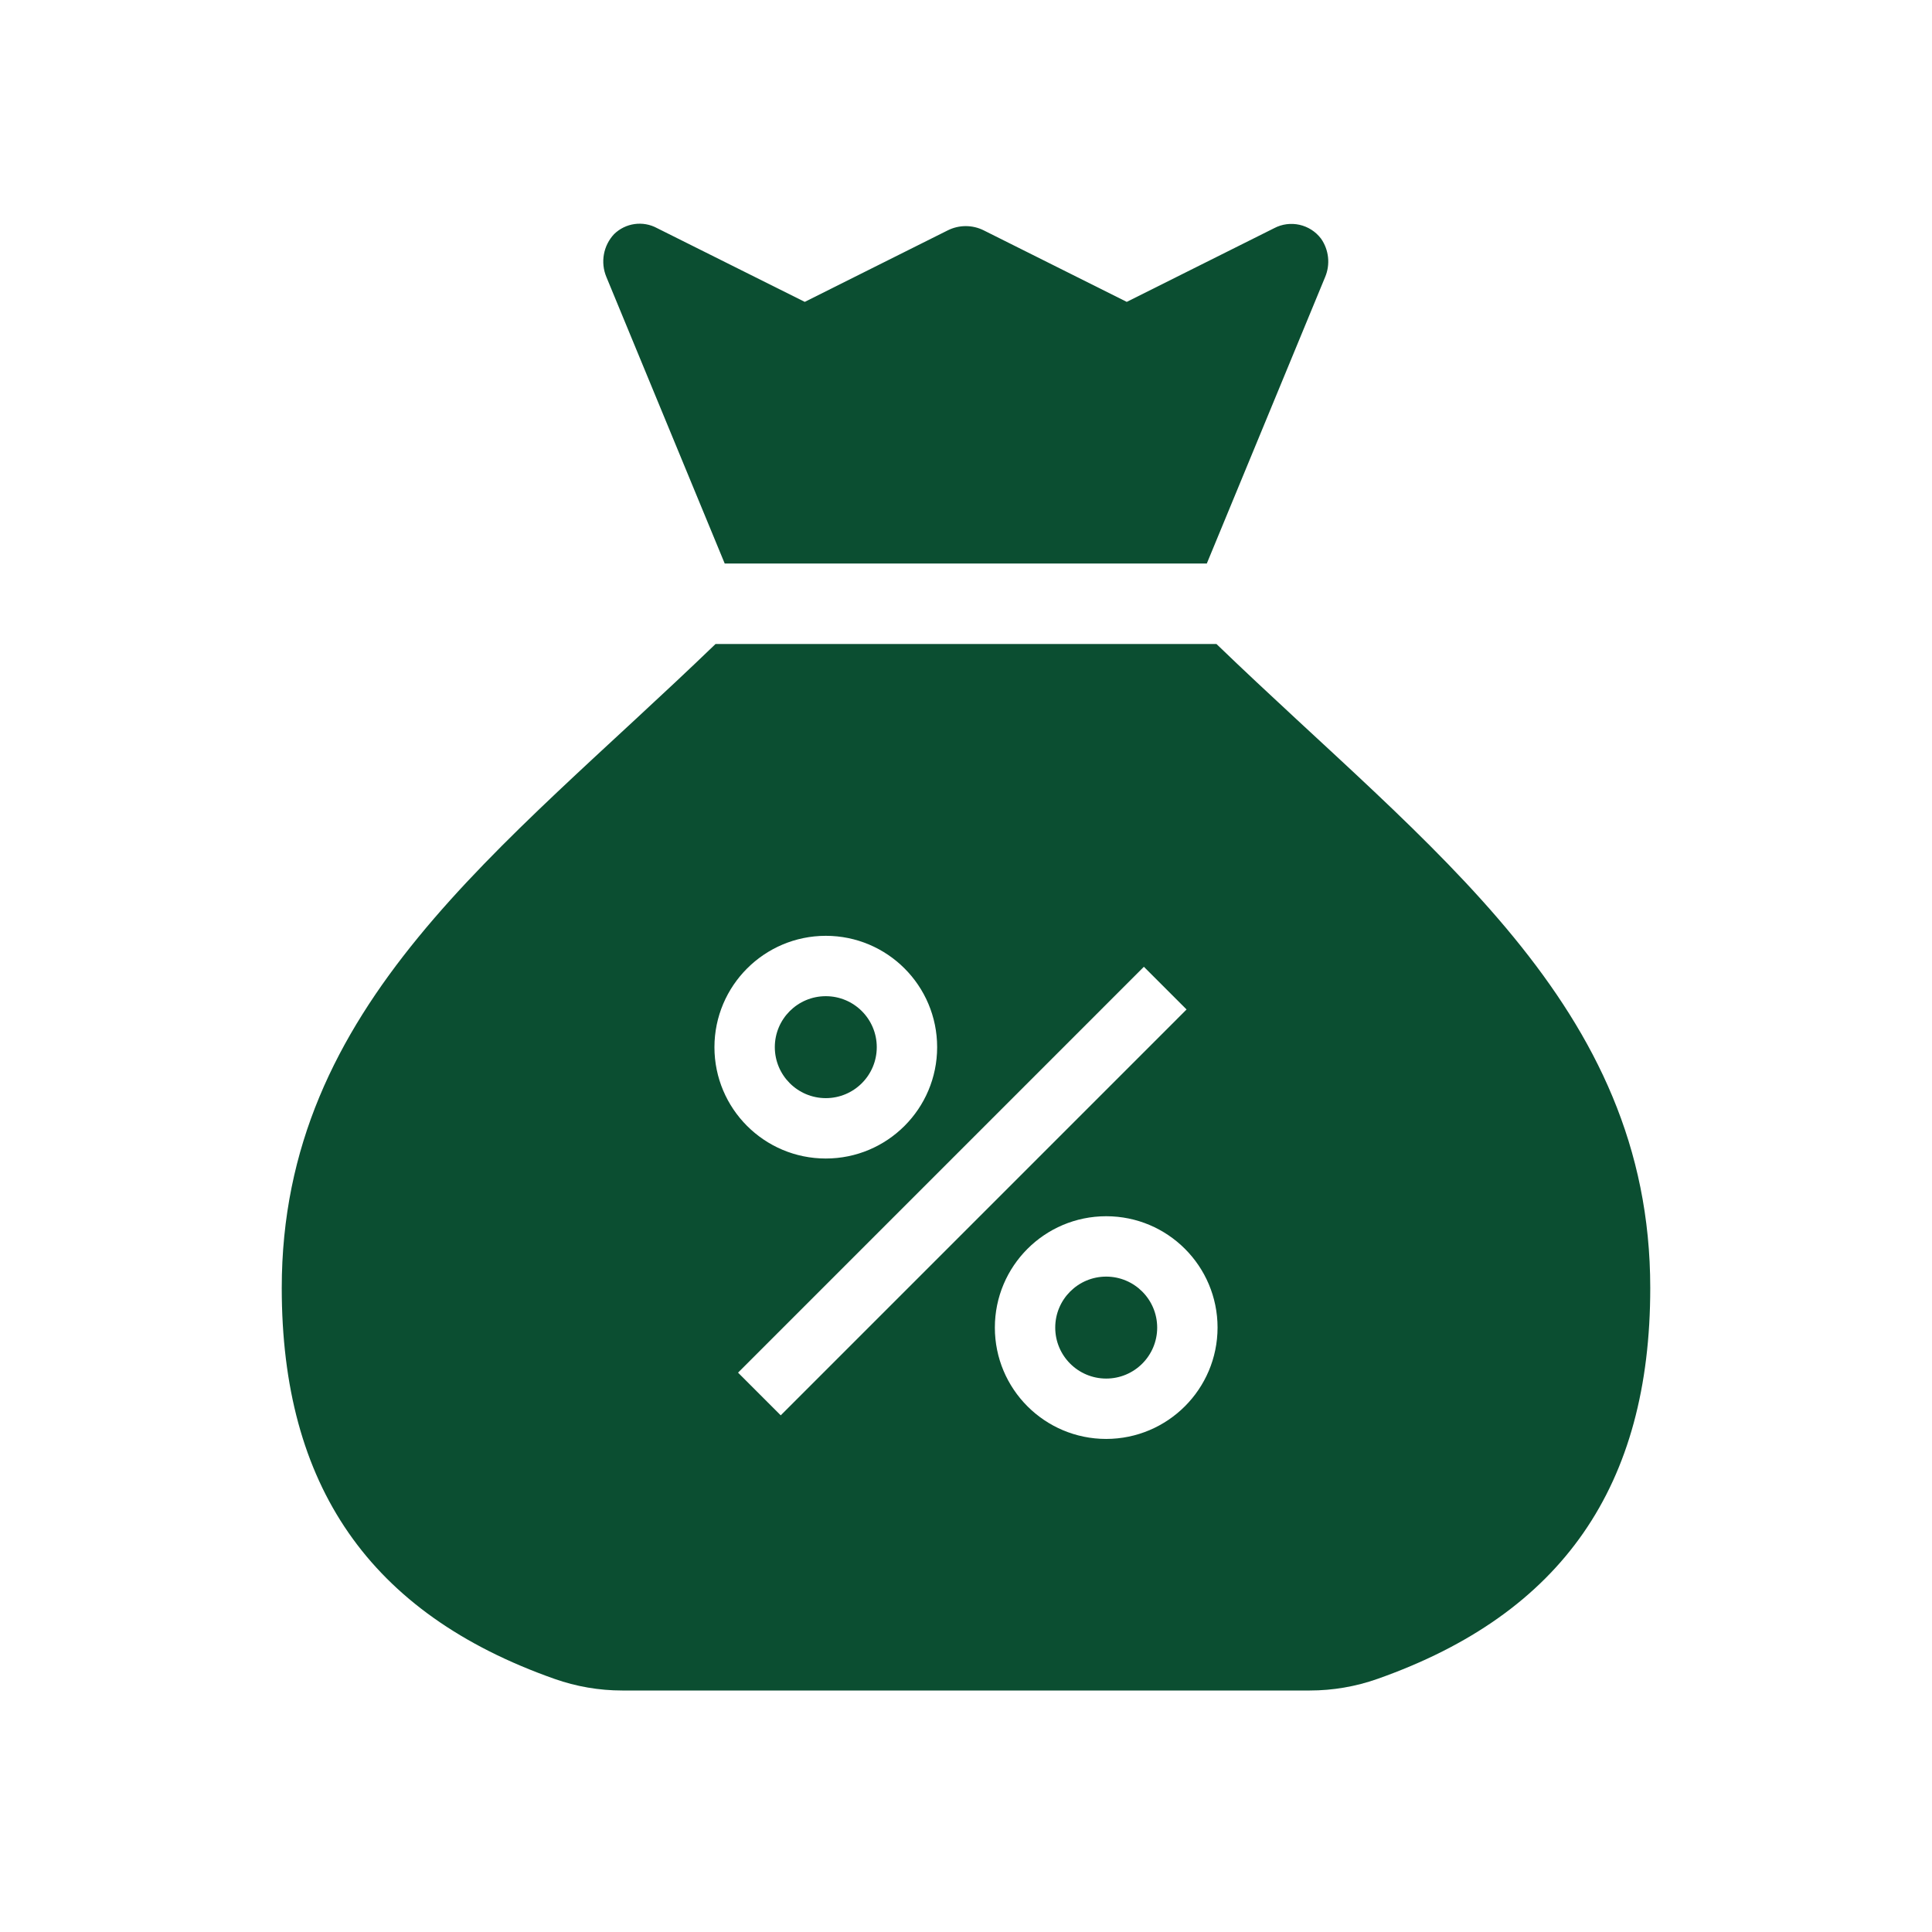 <svg width="96" height="96" xmlns="http://www.w3.org/2000/svg" xmlns:xlink="http://www.w3.org/1999/xlink" xml:space="preserve" overflow="hidden"><g transform="translate(-737 -186)"><path d="M773.01 214 796.966 214 802.846 199.764C803.109 199.138 803.033 198.421 802.646 197.864 802.101 197.137 801.107 196.915 800.305 197.342L792.988 201 785.882 197.447C785.319 197.165 784.656 197.165 784.093 197.447L776.988 201 769.649 197.335C768.948 196.955 768.081 197.077 767.512 197.635 766.978 198.206 766.829 199.037 767.129 199.759Z" fill="#0B4E31"/><path d="M778.033 240.566C779.432 240.566 780.566 239.432 780.566 238.033 780.566 236.634 779.432 235.5 778.033 235.5 776.634 235.5 775.5 236.634 775.5 238.033 775.502 239.431 776.635 240.564 778.033 240.566Z" fill="#0B4E31"/><path d="M791.967 249.434C790.568 249.434 789.434 250.568 789.434 251.967 789.434 253.366 790.568 254.5 791.967 254.5 793.366 254.5 794.5 253.366 794.5 251.967 794.498 250.569 793.365 249.436 791.967 249.434Z" fill="#0B4E31"/><path d="M797.445 218 772.555 218C761.91 228.271 751 235.915 751 250 751 259.793 755.335 266.173 764.556 269.424 765.636 269.805 766.773 270 767.918 270L802.082 270C803.227 270 804.364 269.805 805.444 269.424 814.665 266.173 819 259.793 819 250 819 235.915 808.09 228.271 797.445 218ZM778.033 232.5C781.089 232.5 783.566 234.977 783.566 238.033 783.566 241.089 781.089 243.566 778.033 243.566 774.977 243.566 772.5 241.089 772.5 238.033 772.504 234.979 774.979 232.504 778.033 232.5ZM773.673 254.206 793.839 234.039 795.96 236.16 775.794 256.327ZM791.967 257.5C788.911 257.5 786.434 255.023 786.434 251.967 786.434 248.911 788.911 246.434 791.967 246.434 795.023 246.434 797.5 248.911 797.5 251.967 797.496 255.021 795.021 257.496 791.967 257.5Z" fill="#0B4E31"/></g></svg>